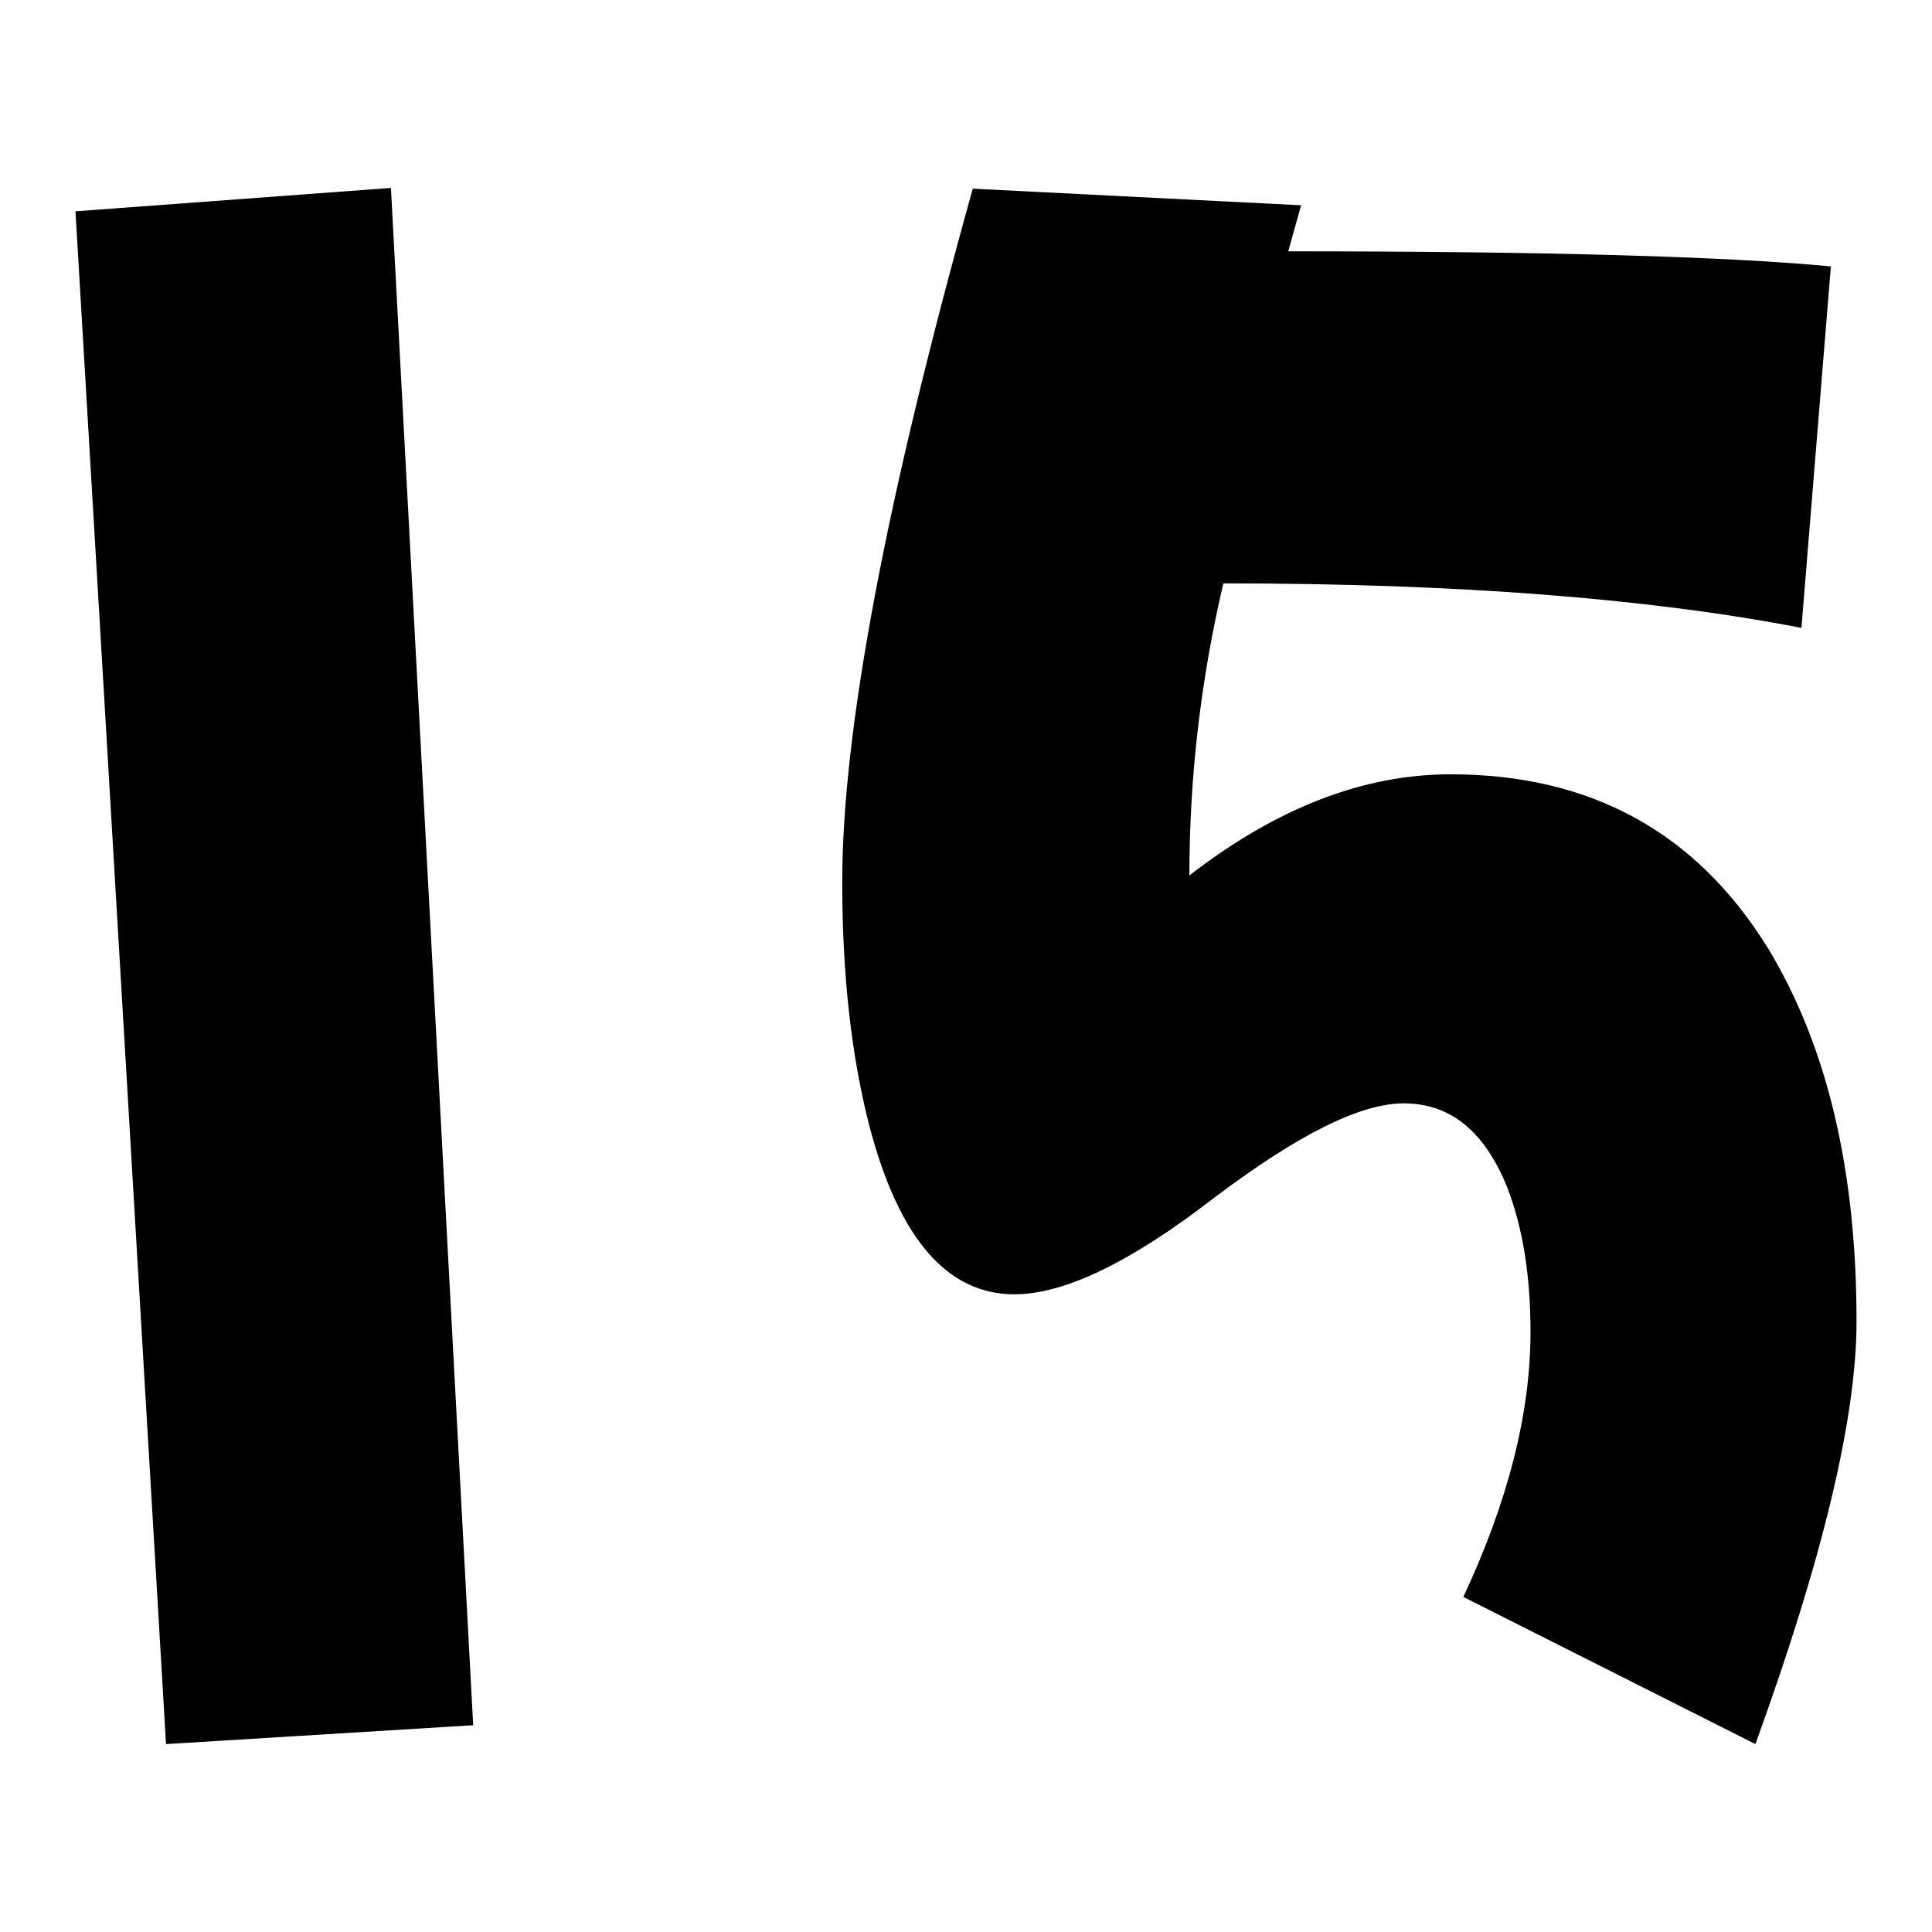 <?xml version="1.0" encoding="utf-8"?>
<!-- Svg Vector Icons : http://www.onlinewebfonts.com/icon -->
<!DOCTYPE svg PUBLIC "-//W3C//DTD SVG 1.1//EN" "http://www.w3.org/Graphics/SVG/1.1/DTD/svg11.dtd">
<svg version="1.1" xmlns="http://www.w3.org/2000/svg" xmlns:xlink="http://www.w3.org/1999/xlink" x="0px" y="0px" viewBox="0 0 256 256" enable-background="new 0 0 256 256" xml:space="preserve">
<g><g><path fill="#000000" d="M62.7,228.6L22,231.1L10,28l41.8-3.1L62.7,228.6z"/><path fill="#000000" d="M246,175.1c0,12.8-4.5,31.5-13.4,56l-38.7-19.5c5.9-12.6,8.9-24.3,8.9-35.1c0-7.4-1-13.8-3.1-19.2c-3-7.4-7.5-11.1-13.7-11.1c-5.8,0-14.1,4.2-25.1,12.5c-11,8.5-19.8,12.8-26.5,12.8c-8.9,0-15.3-7.4-19.2-22.3c-2.4-9.3-3.6-20.1-3.6-32.3c0-20.1,5.8-50.7,17.3-91.9l43.5,2.2l-1.7,6.1c34.4,0,58.3,0.7,71.9,2l-3.9,47.9c-20.1-3.9-45.6-5.9-76.6-5.9c-3,12.8-4.5,25.7-4.5,38.7c11.5-8.9,23-13.4,34.6-13.4c18.6,0,32.6,7.7,42.1,23.1C242.1,138.6,246,155,246,175.1z"/></g></g>
</svg>